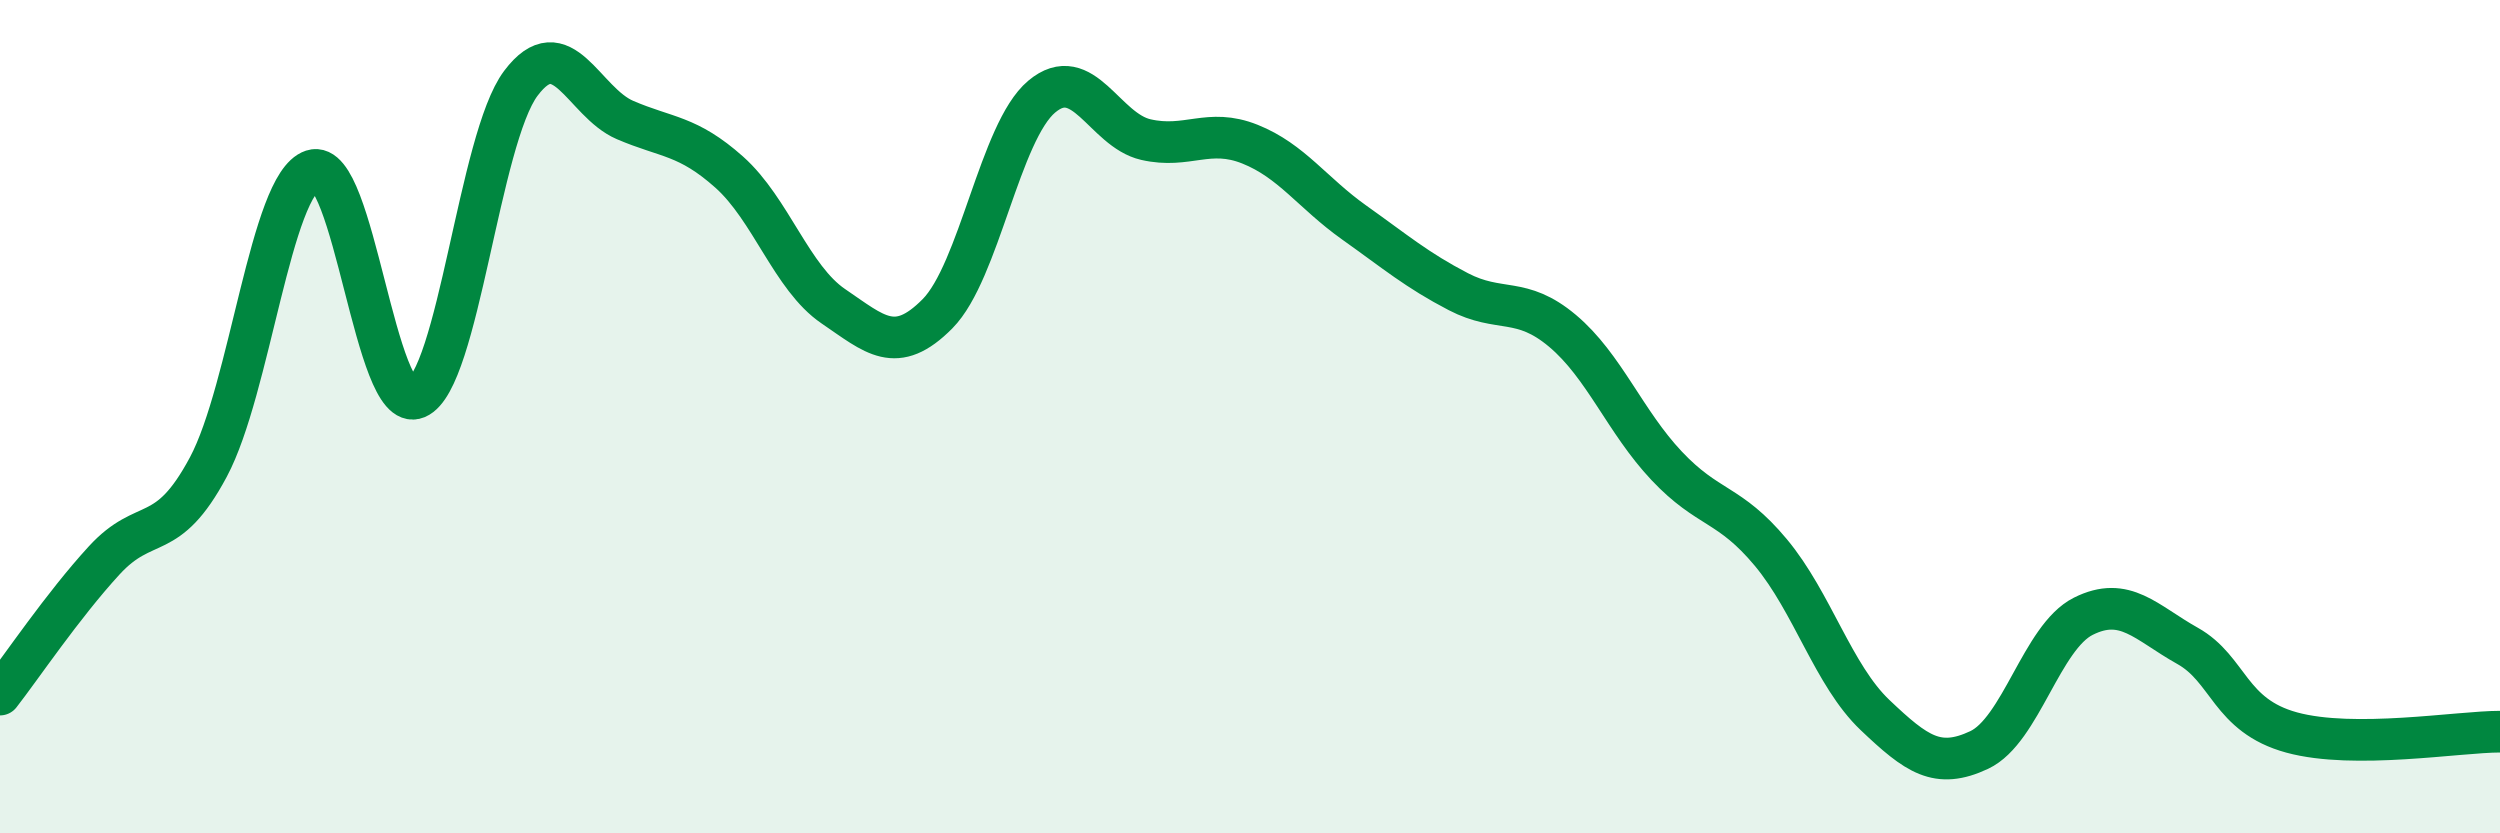 
    <svg width="60" height="20" viewBox="0 0 60 20" xmlns="http://www.w3.org/2000/svg">
      <path
        d="M 0,16.67 C 0.5,16.03 1.5,14.54 2.5,13.45 C 3.5,12.36 4,13.08 5,11.21 C 6,9.34 6.5,4.42 7.5,4.09 C 8.5,3.76 9,9.97 10,9.55 C 11,9.13 11.5,3.33 12.5,2 C 13.5,0.67 14,2.45 15,2.88 C 16,3.31 16.5,3.24 17.5,4.13 C 18.5,5.02 19,6.67 20,7.35 C 21,8.03 21.5,8.54 22.5,7.53 C 23.5,6.52 24,3.16 25,2.32 C 26,1.48 26.5,3.12 27.5,3.35 C 28.5,3.58 29,3.06 30,3.46 C 31,3.86 31.5,4.63 32.5,5.34 C 33.5,6.05 34,6.48 35,7 C 36,7.52 36.5,7.1 37.5,7.94 C 38.5,8.78 39,10.12 40,11.18 C 41,12.24 41.5,12.06 42.5,13.26 C 43.5,14.46 44,16.21 45,17.16 C 46,18.11 46.5,18.47 47.5,18 C 48.5,17.53 49,15.29 50,14.79 C 51,14.29 51.5,14.94 52.5,15.5 C 53.5,16.06 53.5,17.17 55,17.58 C 56.5,17.99 59,17.56 60,17.56L60 20L0 20Z"
        fill="#008740"
        opacity="0.1"
        stroke-linecap="round"
        stroke-linejoin="round"
      />
      <path
        d="M 0,16.67 C 0.5,16.03 1.5,14.54 2.5,13.45 C 3.5,12.36 4,13.08 5,11.21 C 6,9.34 6.5,4.42 7.5,4.09 C 8.5,3.76 9,9.97 10,9.55 C 11,9.13 11.5,3.33 12.5,2 C 13.5,0.67 14,2.45 15,2.88 C 16,3.31 16.5,3.24 17.5,4.13 C 18.5,5.02 19,6.67 20,7.35 C 21,8.03 21.5,8.54 22.5,7.53 C 23.5,6.52 24,3.16 25,2.32 C 26,1.48 26.5,3.12 27.5,3.35 C 28.5,3.58 29,3.06 30,3.46 C 31,3.86 31.5,4.63 32.5,5.34 C 33.5,6.05 34,6.48 35,7 C 36,7.52 36.5,7.1 37.5,7.94 C 38.5,8.78 39,10.12 40,11.18 C 41,12.24 41.5,12.06 42.5,13.26 C 43.5,14.46 44,16.21 45,17.16 C 46,18.11 46.5,18.47 47.5,18 C 48.5,17.53 49,15.29 50,14.79 C 51,14.29 51.5,14.94 52.5,15.5 C 53.5,16.06 53.5,17.17 55,17.58 C 56.5,17.99 59,17.56 60,17.56"
        stroke="#008740"
        stroke-width="1"
        fill="none"
        stroke-linecap="round"
        stroke-linejoin="round"
      />
    </svg>
  
